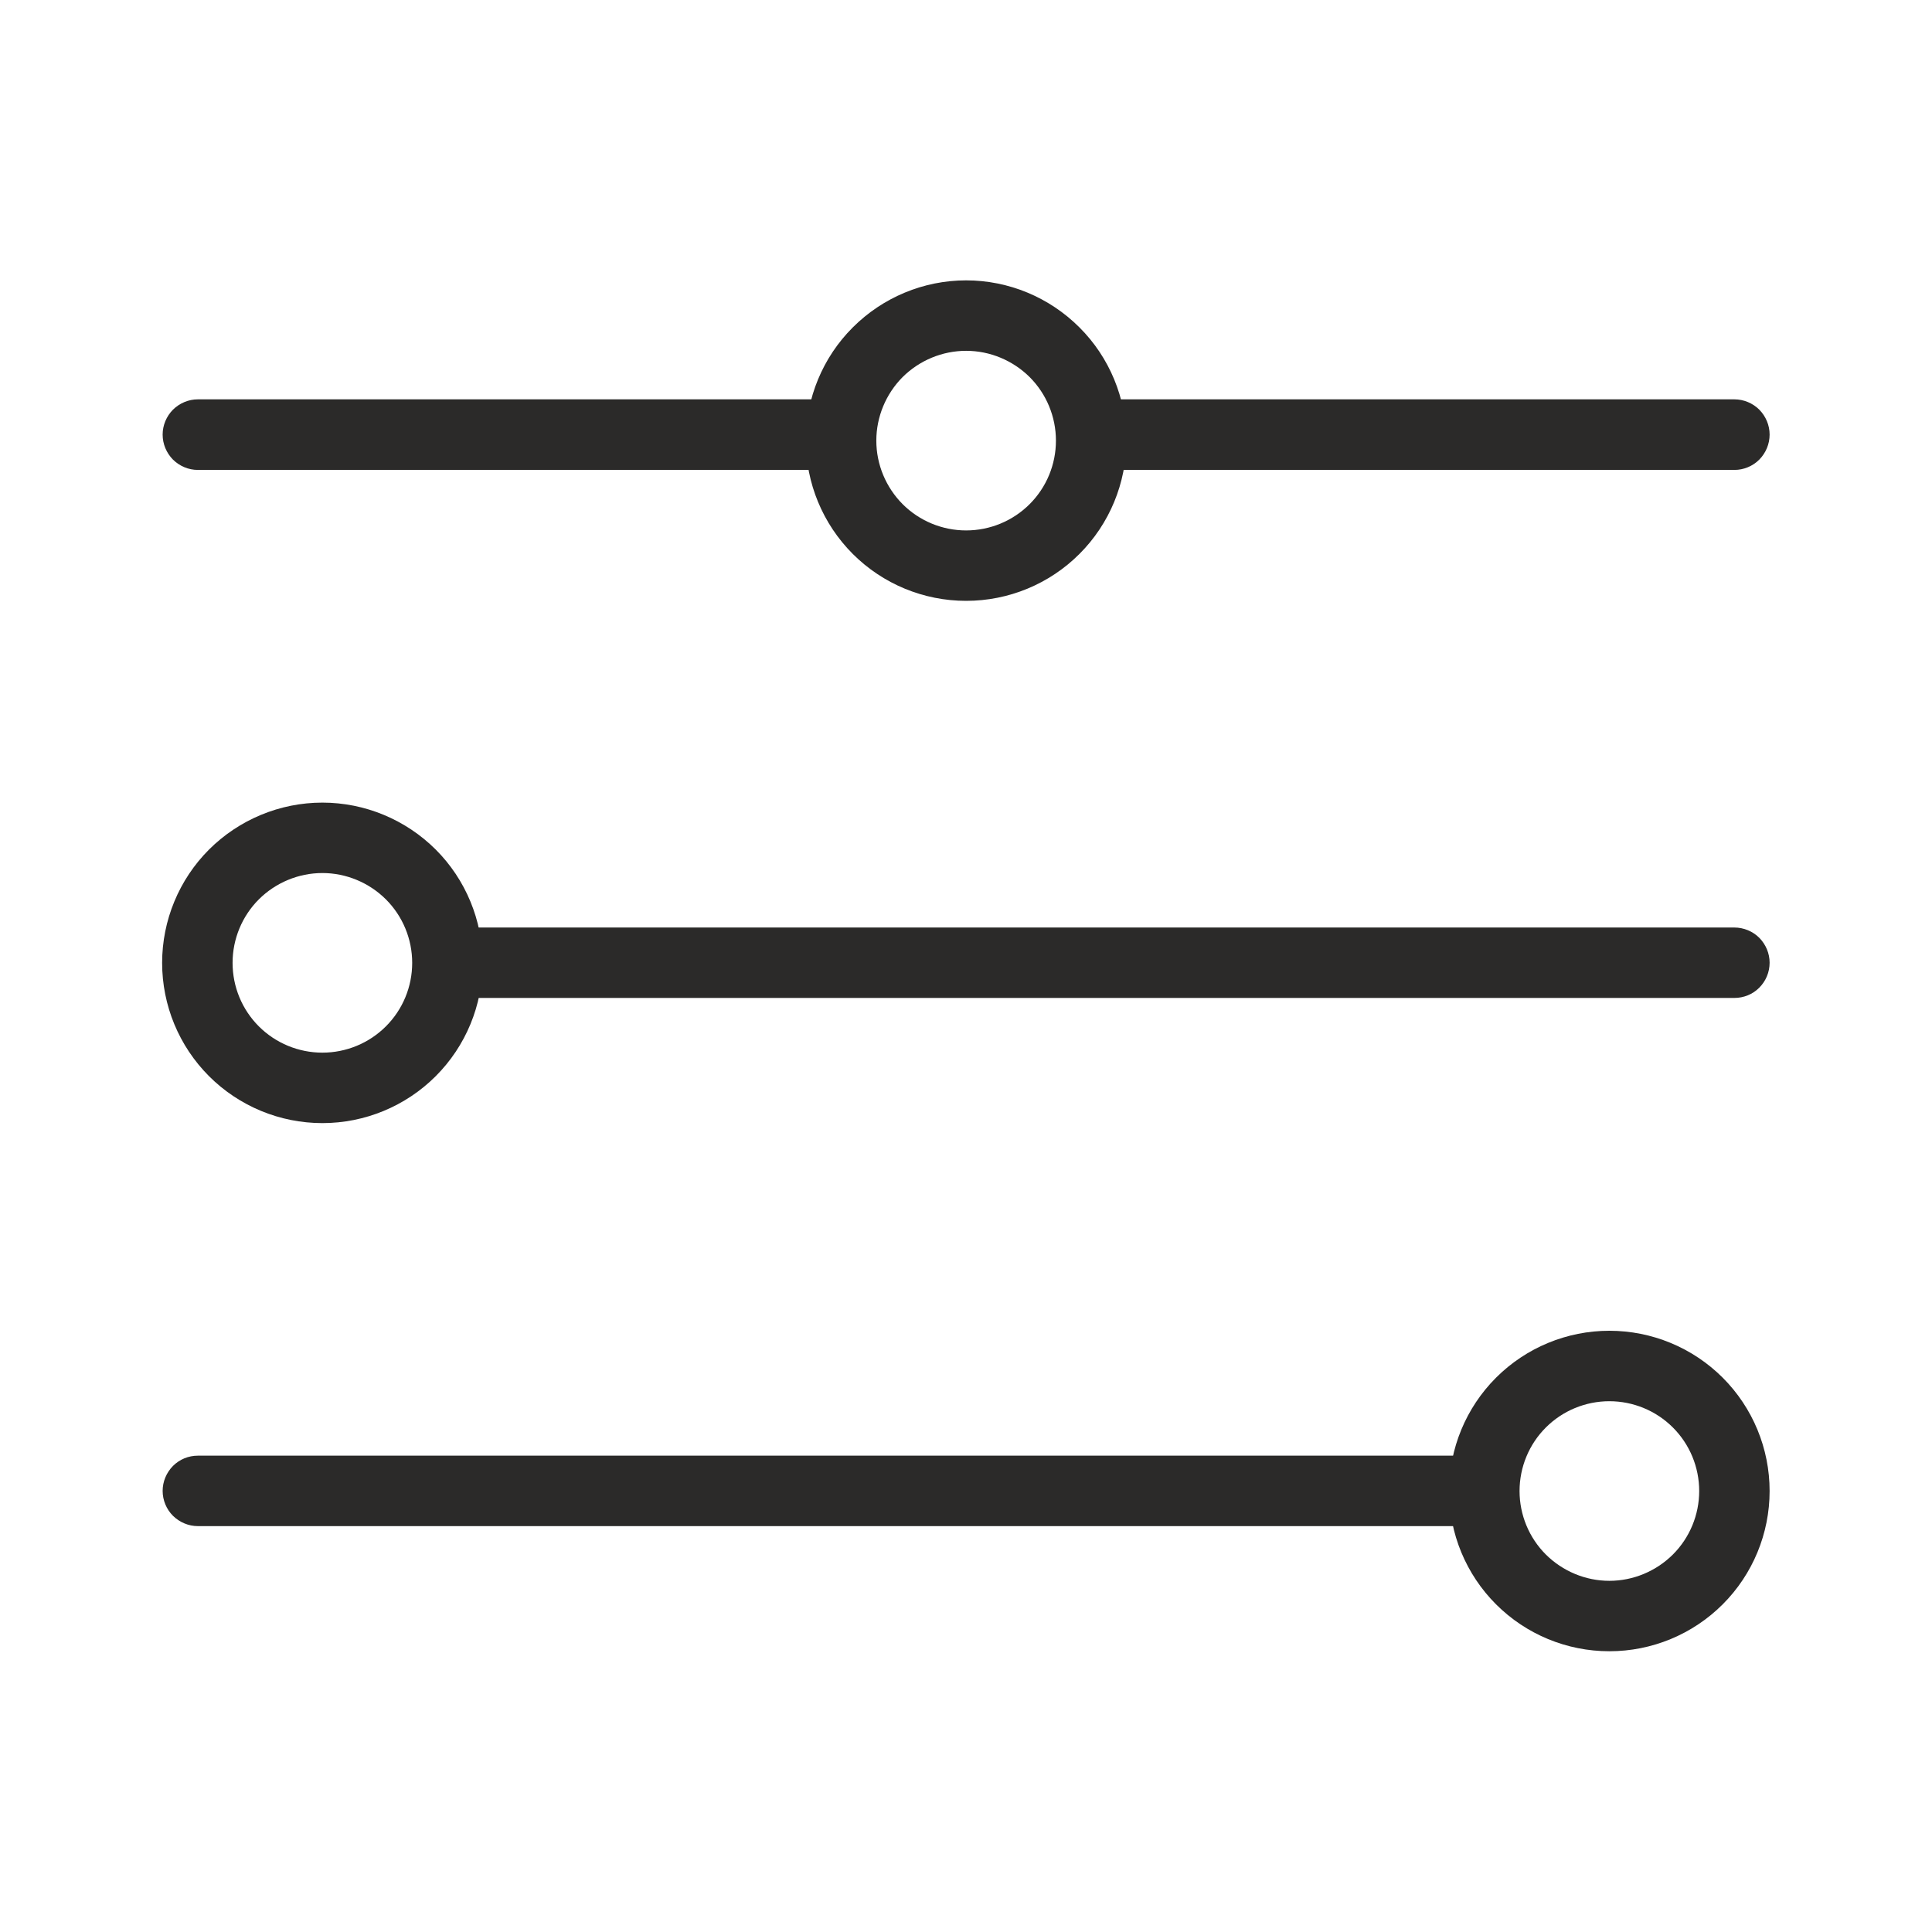 <svg xmlns="http://www.w3.org/2000/svg" xmlns:xlink="http://www.w3.org/1999/xlink" width="80" zoomAndPan="magnify" viewBox="0 0 60 60" height="80" preserveAspectRatio="xMidYMid meet" version="1.0"><defs><clipPath id="7412ef87e2"><path d="M 5.027 45 L 47 45 L 47 48 L 5.027 48 Z M 5.027 45 " clip-rule="nonzero"/></clipPath><clipPath id="20430b8663"><path d="M 25 8.711 L 35 8.711 L 35 19 L 25 19 Z M 25 8.711 " clip-rule="nonzero"/></clipPath><clipPath id="1aef50d802"><path d="M 5.027 24 L 15 24 L 15 35 L 5.027 35 Z M 5.027 24 " clip-rule="nonzero"/></clipPath><clipPath id="2f8bbf63d4"><path d="M 45 41 L 55 41 L 55 51.461 L 45 51.461 Z M 45 41 " clip-rule="nonzero"/></clipPath><clipPath id="f664c7476b"><path d="M 5.027 12 L 27 12 L 27 15 L 5.027 15 Z M 5.027 12 " clip-rule="nonzero"/></clipPath></defs><path fill="#2b2a29" d="M 53.863 28.805 C 54.152 28.805 54.434 28.922 54.637 29.125 C 54.84 29.332 54.957 29.609 54.957 29.898 C 54.957 30.191 54.84 30.469 54.637 30.672 C 54.434 30.879 54.152 30.992 53.863 30.992 L 14.102 30.992 C 13.812 30.992 13.535 30.879 13.328 30.672 C 13.125 30.469 13.008 30.191 13.008 29.898 C 13.008 29.609 13.125 29.332 13.328 29.125 C 13.535 28.922 13.812 28.805 14.102 28.805 Z M 53.863 28.805 " fill-opacity="1" fill-rule="nonzero"/><path fill="#2b2a29" d="M 53.863 12.402 C 54.152 12.402 54.434 12.52 54.637 12.723 C 54.84 12.93 54.957 13.207 54.957 13.496 C 54.957 13.789 54.84 14.066 54.637 14.273 C 54.434 14.477 54.152 14.594 53.863 14.594 L 34.082 14.594 C 33.793 14.594 33.512 14.477 33.309 14.273 C 33.105 14.066 32.988 13.789 32.988 13.496 C 32.988 13.207 33.105 12.93 33.309 12.723 C 33.512 12.52 33.793 12.402 34.082 12.402 Z M 53.863 12.402 " fill-opacity="1" fill-rule="nonzero"/><g clip-path="url(#7412ef87e2)"><path fill="#2b2a29" d="M 45.52 45.207 C 45.809 45.207 46.086 45.32 46.293 45.527 C 46.496 45.734 46.613 46.012 46.613 46.301 C 46.613 46.59 46.496 46.871 46.293 47.074 C 46.086 47.277 45.809 47.395 45.52 47.395 L 6.145 47.395 C 5.855 47.395 5.578 47.277 5.371 47.074 C 5.168 46.871 5.051 46.59 5.051 46.301 C 5.051 46.012 5.168 45.734 5.371 45.527 C 5.578 45.32 5.855 45.207 6.145 45.207 Z M 45.52 45.207 " fill-opacity="1" fill-rule="nonzero"/></g><g clip-path="url(#20430b8663)"><path fill="#2b2a29" d="M 25.027 13.684 C 25.027 12.367 25.551 11.098 26.484 10.168 C 27.418 9.234 28.684 8.707 30.004 8.707 C 31.324 8.707 32.59 9.234 33.523 10.168 C 34.457 11.098 34.98 12.367 34.98 13.684 C 34.98 15.004 34.457 16.27 33.523 17.203 C 32.59 18.137 31.324 18.66 30.004 18.66 C 28.684 18.66 27.418 18.137 26.484 17.203 C 25.551 16.27 25.027 15.004 25.027 13.684 Z M 27.215 13.684 C 27.215 12.945 27.512 12.234 28.031 11.711 C 28.555 11.191 29.266 10.895 30.004 10.895 C 30.742 10.895 31.453 11.191 31.977 11.711 C 32.5 12.234 32.793 12.945 32.793 13.684 C 32.793 14.426 32.5 15.133 31.977 15.656 C 31.453 16.18 30.742 16.473 30.004 16.473 C 29.266 16.473 28.555 16.18 28.031 15.656 C 27.512 15.133 27.215 14.426 27.215 13.684 Z M 27.215 13.684 " fill-opacity="1" fill-rule="evenodd"/></g><g clip-path="url(#1aef50d802)"><path fill="#2b2a29" d="M 5.035 29.902 C 5.035 28.586 5.559 27.316 6.492 26.383 C 7.426 25.453 8.691 24.926 10.012 24.926 C 11.332 24.926 12.598 25.453 13.531 26.383 C 14.465 27.316 14.988 28.586 14.988 29.902 C 14.988 31.223 14.465 32.488 13.531 33.422 C 12.598 34.355 11.332 34.879 10.012 34.879 C 8.691 34.879 7.426 34.355 6.492 33.422 C 5.559 32.488 5.035 31.223 5.035 29.902 Z M 7.223 29.902 C 7.223 29.164 7.516 28.453 8.039 27.93 C 8.562 27.41 9.273 27.113 10.012 27.113 C 10.75 27.113 11.461 27.41 11.984 27.93 C 12.508 28.453 12.801 29.164 12.801 29.902 C 12.801 30.645 12.508 31.352 11.984 31.875 C 11.461 32.398 10.75 32.691 10.012 32.691 C 9.273 32.691 8.562 32.398 8.039 31.875 C 7.516 31.352 7.223 30.645 7.223 29.902 Z M 7.223 29.902 " fill-opacity="1" fill-rule="evenodd"/></g><g clip-path="url(#2f8bbf63d4)"><path fill="#2b2a29" d="M 45.004 46.305 C 45.004 44.984 45.527 43.719 46.461 42.785 C 47.395 41.852 48.66 41.328 49.98 41.328 C 51.301 41.328 52.566 41.852 53.5 42.785 C 54.434 43.719 54.957 44.984 54.957 46.305 C 54.957 47.625 54.434 48.891 53.5 49.824 C 52.566 50.758 51.301 51.281 49.98 51.281 C 48.66 51.281 47.395 50.758 46.461 49.824 C 45.527 48.891 45.004 47.625 45.004 46.305 Z M 47.191 46.305 C 47.191 45.566 47.484 44.855 48.008 44.332 C 48.531 43.809 49.242 43.516 49.98 43.516 C 50.719 43.516 51.43 43.809 51.953 44.332 C 52.477 44.855 52.77 45.566 52.77 46.305 C 52.77 47.043 52.477 47.754 51.953 48.277 C 51.43 48.797 50.719 49.094 49.98 49.094 C 49.242 49.094 48.531 48.797 48.008 48.277 C 47.484 47.754 47.191 47.043 47.191 46.305 Z M 47.191 46.305 " fill-opacity="1" fill-rule="evenodd"/></g><g clip-path="url(#f664c7476b)"><path fill="#2b2a29" d="M 25.828 12.402 C 26.117 12.402 26.395 12.52 26.602 12.723 C 26.809 12.93 26.922 13.207 26.922 13.496 C 26.922 13.789 26.809 14.066 26.602 14.273 C 26.395 14.477 26.117 14.594 25.828 14.594 L 6.145 14.594 C 5.855 14.594 5.578 14.477 5.371 14.273 C 5.168 14.066 5.051 13.789 5.051 13.496 C 5.051 13.207 5.168 12.93 5.371 12.723 C 5.578 12.52 5.855 12.402 6.145 12.402 Z M 25.828 12.402 " fill-opacity="1" fill-rule="nonzero"/></g></svg>